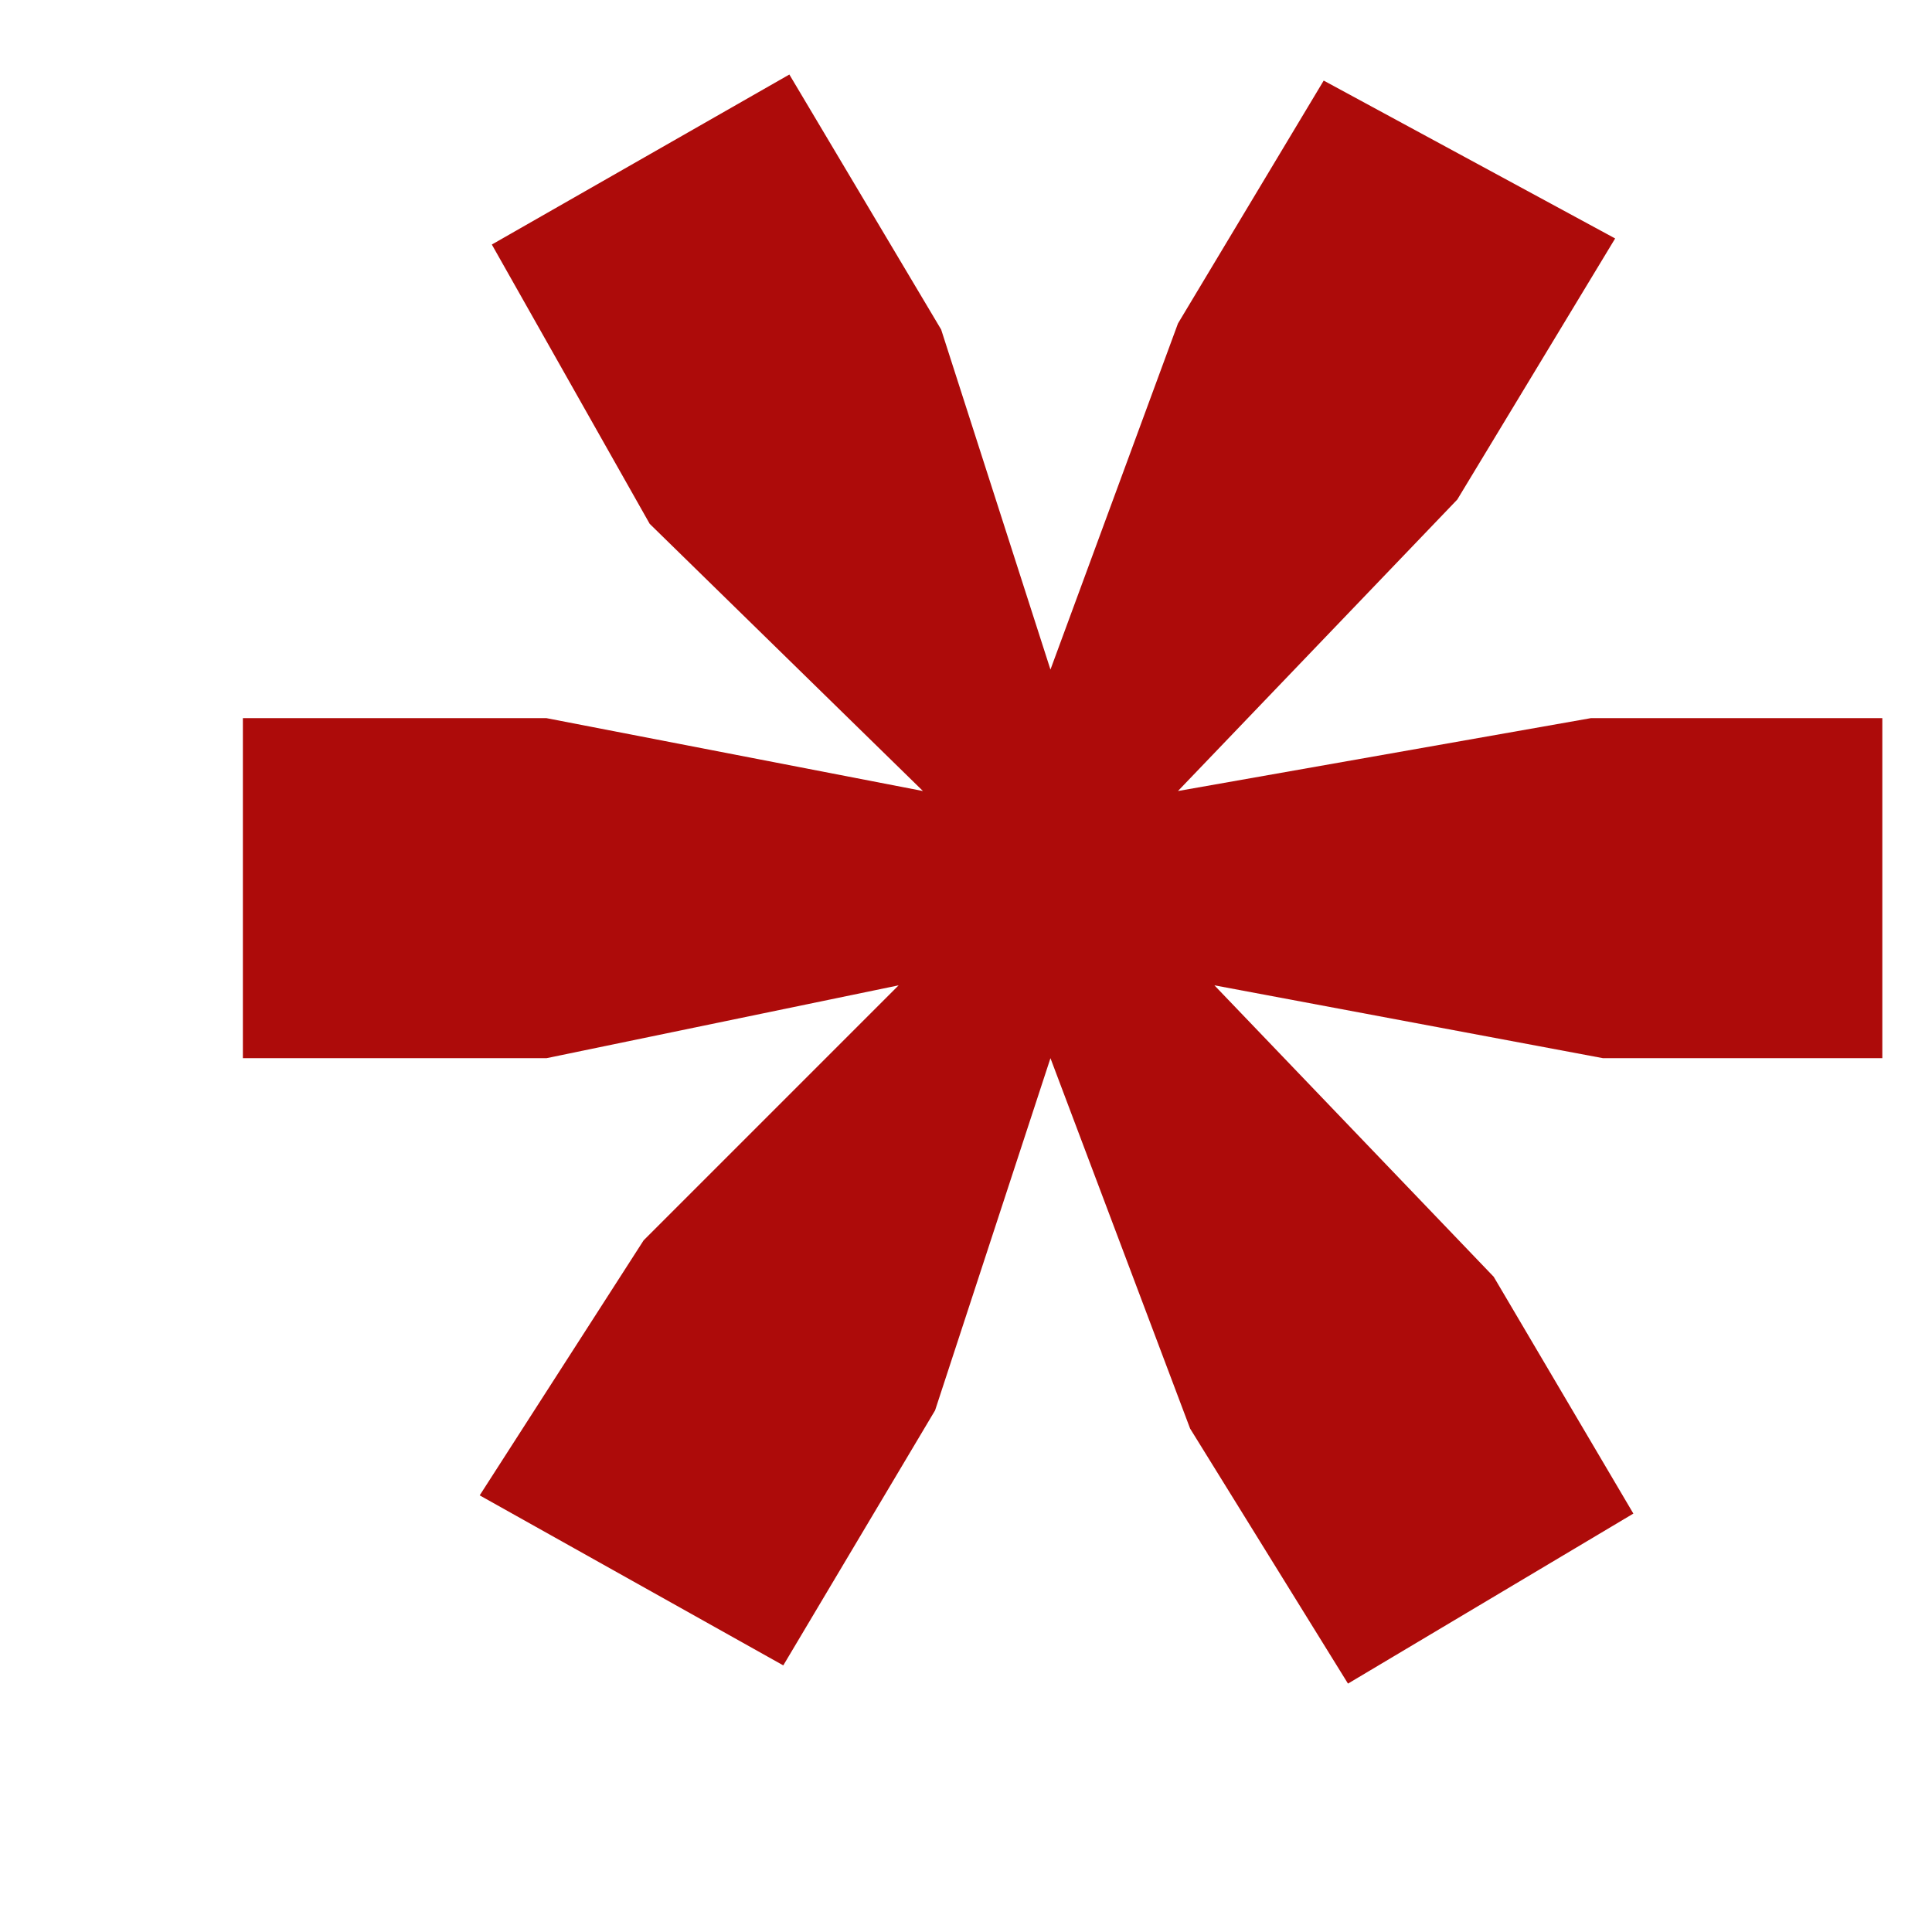 <svg width="7" height="7" viewBox="0 0 7 7" fill="none" xmlns="http://www.w3.org/2000/svg">
    <path d="M2.86 0.27L3.41 1.194L3.806 2.426L4.268 1.172L4.796 0.292L5.852 0.864L5.28 1.81L4.268 2.866L5.764 2.602H6.82V3.834H5.808L4.4 3.57L5.412 4.626L5.918 5.484L4.884 6.1L4.312 5.176L3.806 3.834L3.388 5.11L2.838 6.034L1.738 5.418L2.332 4.494L3.256 3.57L1.98 3.834H0.88V2.602H1.98L3.344 2.866L2.354 1.898L1.782 0.886L2.86 0.27Z" fill="#AD0B0A"/>
</svg>